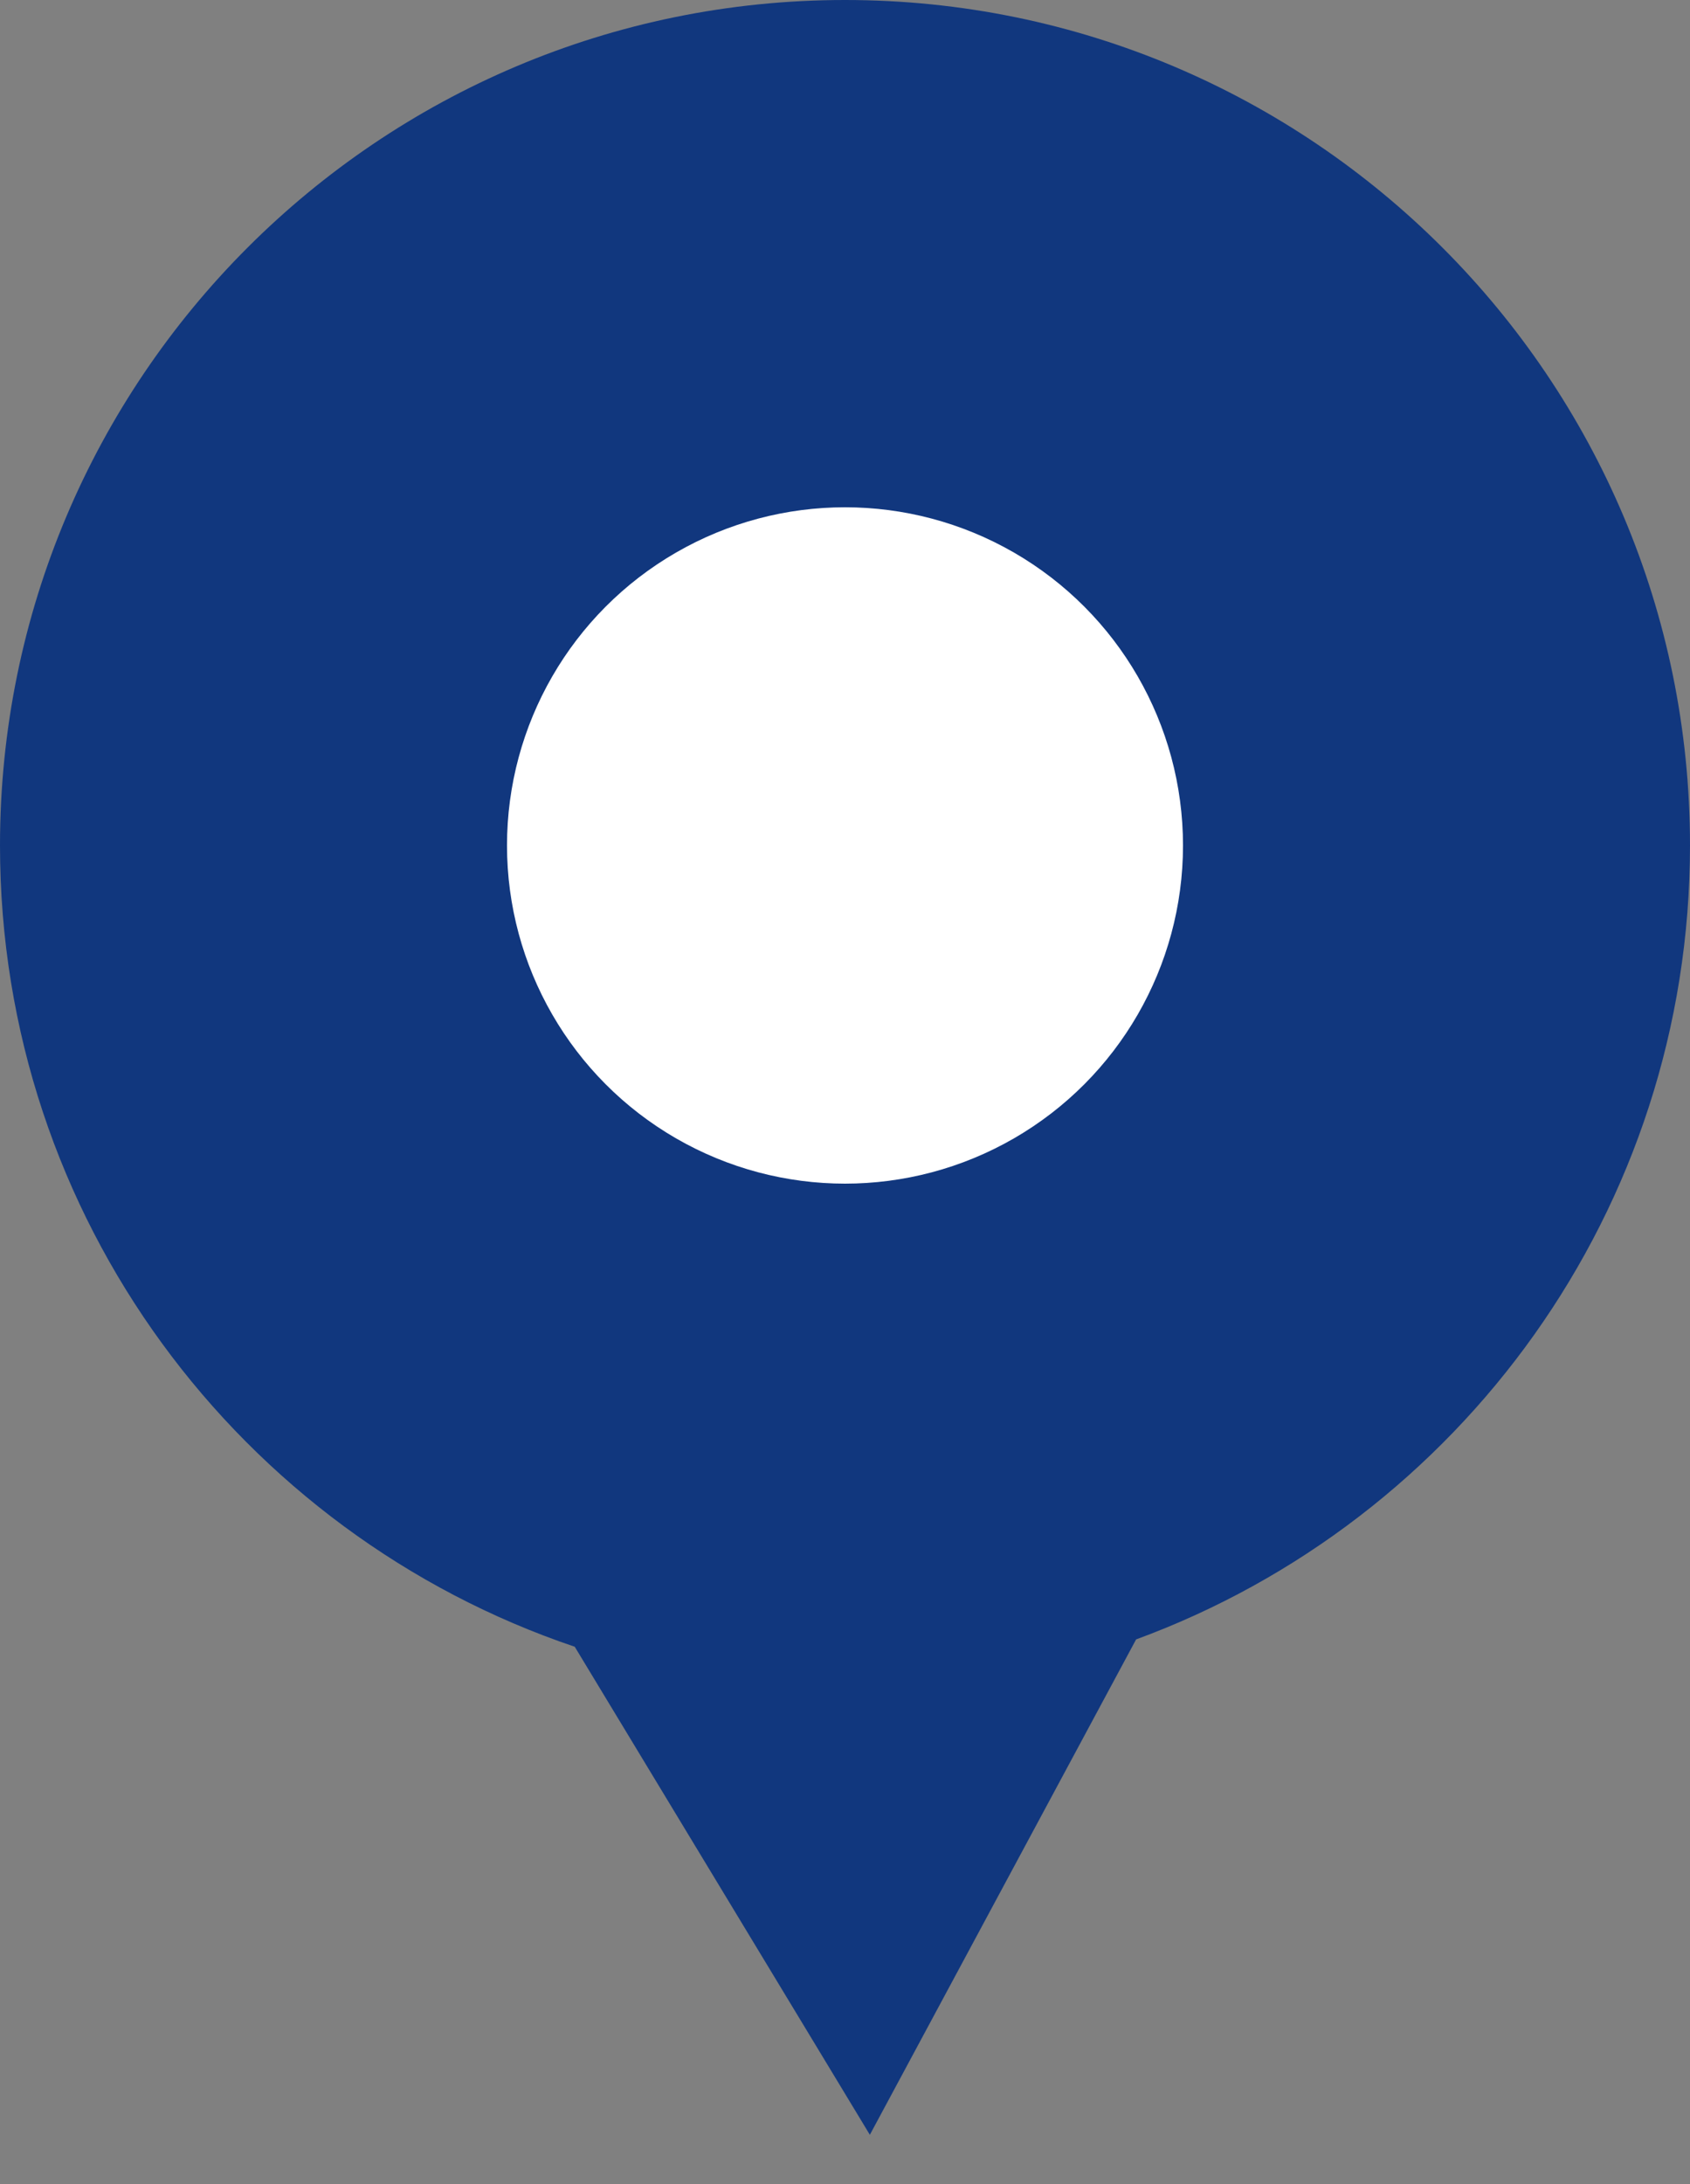 <svg width="24" height="31" viewBox="0 0 24 31" fill="none" xmlns="http://www.w3.org/2000/svg">
<rect x="0" y="0" width="24" height="31" fill="#808080" stroke="none"/>
<path fill-rule="evenodd" clip-rule="evenodd" d="M16.134 23.269C20.725 21.584 24 17.174 24 12C24 5.373 18.627 0 12 0C5.373 0 0 5.373 0 12C0 17.285 3.417 21.772 8.162 23.373L12.353 30.3L16.134 23.269Z" fill="#11377E"/>
<circle cx="12" cy="12" r="4.8" fill="white"/>
</svg>
